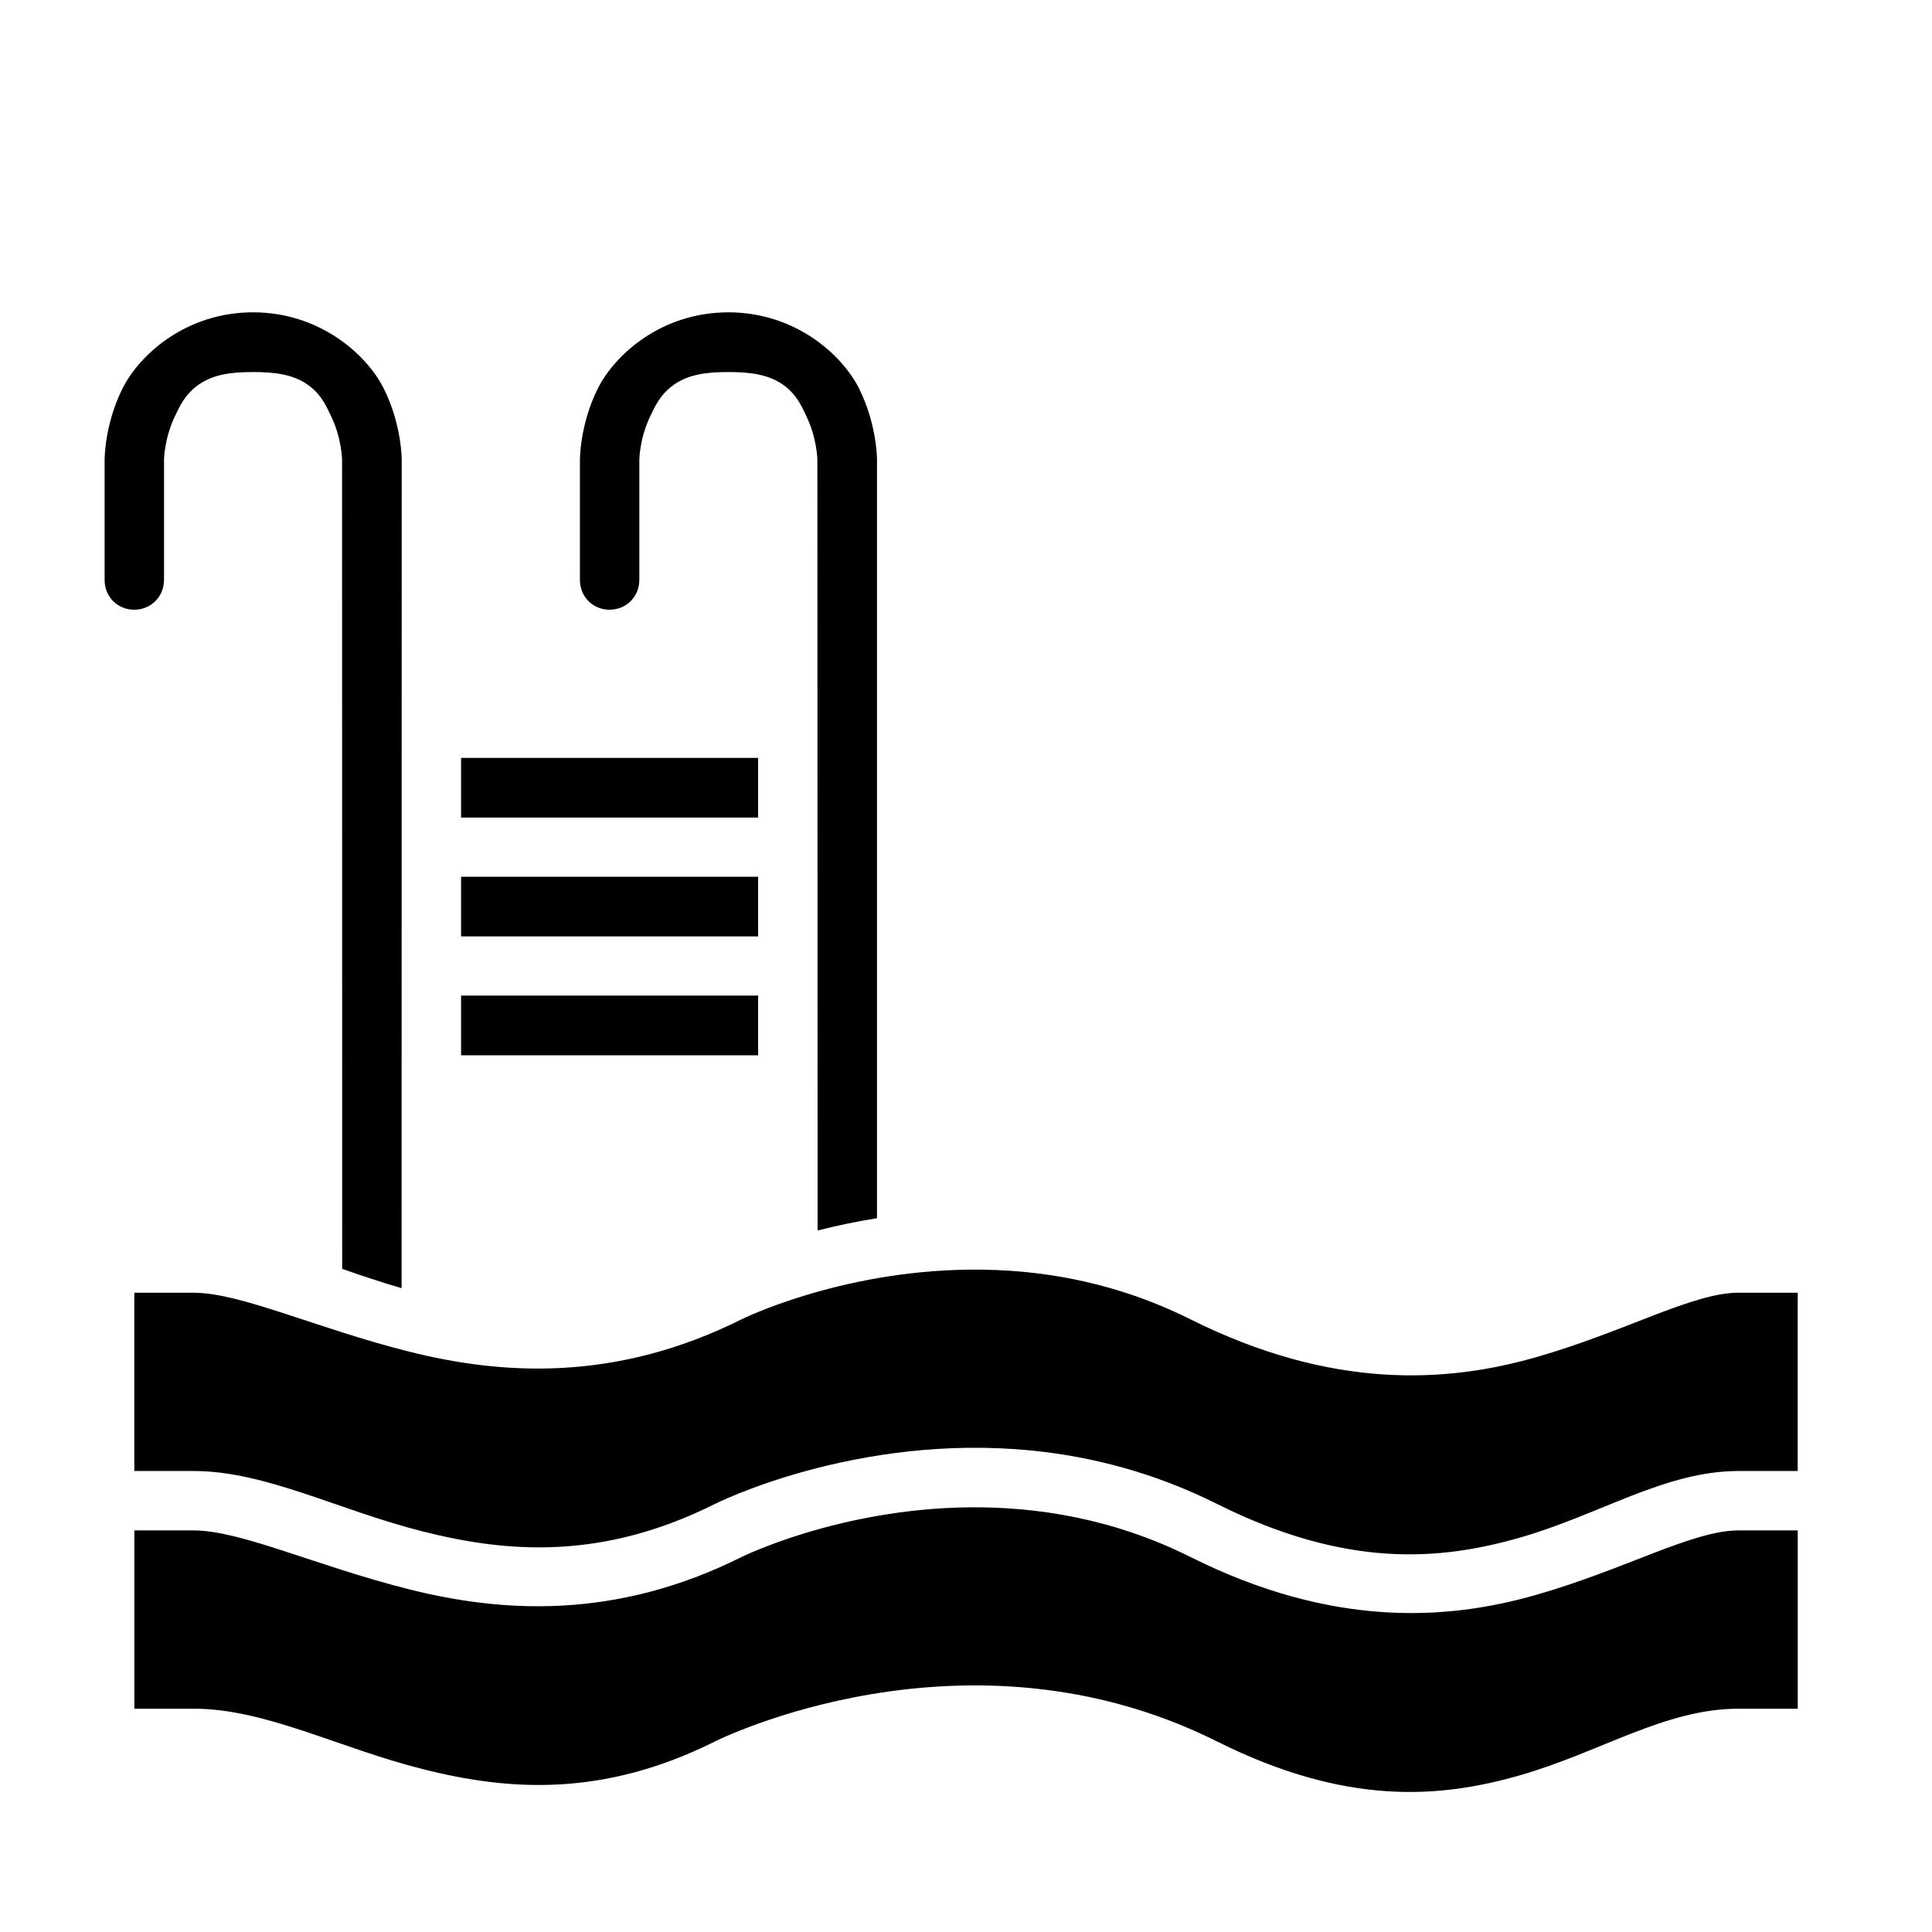 <?xml version="1.0" encoding="UTF-8"?>
<!-- Uploaded to: ICON Repo, www.iconrepo.com, Generator: ICON Repo Mixer Tools -->
<svg fill="#000000" width="800px" height="800px" version="1.1" viewBox="144 144 512 512" xmlns="http://www.w3.org/2000/svg">
 <g>
  <path d="m400.66 543.46c18.023-0.207 38.438 2.969 58.793 13.145 37.543 18.77 67.895 16.863 91.637 10.055 23.742-6.809 41.484-17.082 53.582-17.082h15.742v47.246h-15.742c-19.391 0-36.602 11.547-57.887 17.652-21.285 6.102-46.055 8.129-80.305-8.996-66.73-33.367-132.96 0-132.96 0-29.855 14.93-54.852 13.059-77.398 7.379-22.547-5.68-41.734-16.035-60.777-16.035h-15.742v-47.246h15.742c12.445 0 32.383 9.387 56.949 15.574 24.566 6.188 54.684 8.242 88.27-8.547 0 0 25.695-12.746 60.102-13.145z"/>
  <path d="m400.64 480.47c4.914-0.059 10 0.125 15.223 0.645 13.926 1.387 28.781 5.098 43.59 12.5 37.543 18.77 67.895 16.863 91.637 10.055 23.738-6.805 41.48-17.082 53.578-17.082h15.742v47.246h-15.742c-19.391 0-36.602 11.547-57.887 17.652-21.285 6.102-46.055 8.176-80.305-8.949-16.684-8.34-33.328-12.551-48.922-14.113-46.789-4.691-84.039 14.113-84.039 14.113-29.855 14.93-54.852 13.012-77.398 7.332-22.547-5.68-41.734-16.035-60.777-16.035h-15.742l-0.004-47.246h15.742c12.445 0 32.383 9.387 56.949 15.574 24.566 6.188 54.684 8.242 88.27-8.547 0 0 25.684-12.746 60.086-13.145z"/>
  <path d="m266.19 407.84h78.719v15.82h-78.719z"/>
  <path d="m266.19 376.35h78.719v15.805h-78.719z"/>
  <path d="m266.19 344.85h78.719v15.82h-78.719z"/>
  <path d="m337.01 226.77c17.781 0 30.188 11.27 34.641 20.172 4.875 9.75 4.766 19.066 4.766 19.066v200.83c-5.719 0.906-10.965 2.043-15.742 3.258l-0.062-204.27s-0.078-5.875-3.09-11.898c-0.91-1.816-2.269-5.391-6.09-8.027-3.82-2.637-8.445-3.305-14.422-3.305-5.977 0-10.527 0.668-14.344 3.305-3.82 2.637-5.258 6.211-6.164 8.027-3.012 6.023-3.074 11.898-3.074 11.898v31.855c0 4.441-3.461 7.902-7.902 7.902-4.441 0-7.844-3.461-7.84-7.902v-31.625s-0.133-9.344 4.75-19.109c4.461-8.918 16.797-20.172 34.578-20.172z"/>
  <path d="m211.05 226.77c17.781 0 30.188 11.27 34.641 20.172 4.875 9.75 4.766 19.066 4.766 19.066l-0.031 219.37c-5.422-1.57-10.648-3.34-15.742-5.106l-0.031-214.45s-0.078-5.875-3.09-11.898c-0.91-1.816-2.269-5.391-6.09-8.027-3.82-2.637-8.445-3.305-14.422-3.305-5.977 0-10.527 0.668-14.344 3.305-3.82 2.637-5.258 6.211-6.164 8.027-3.012 6.023-3.074 11.898-3.074 11.898v31.855c-0.004 4.445-3.465 7.906-7.906 7.906s-7.844-3.461-7.84-7.906v-31.625s-0.133-9.344 4.75-19.109c4.461-8.918 16.797-20.172 34.578-20.172z"/>
 </g>
</svg>